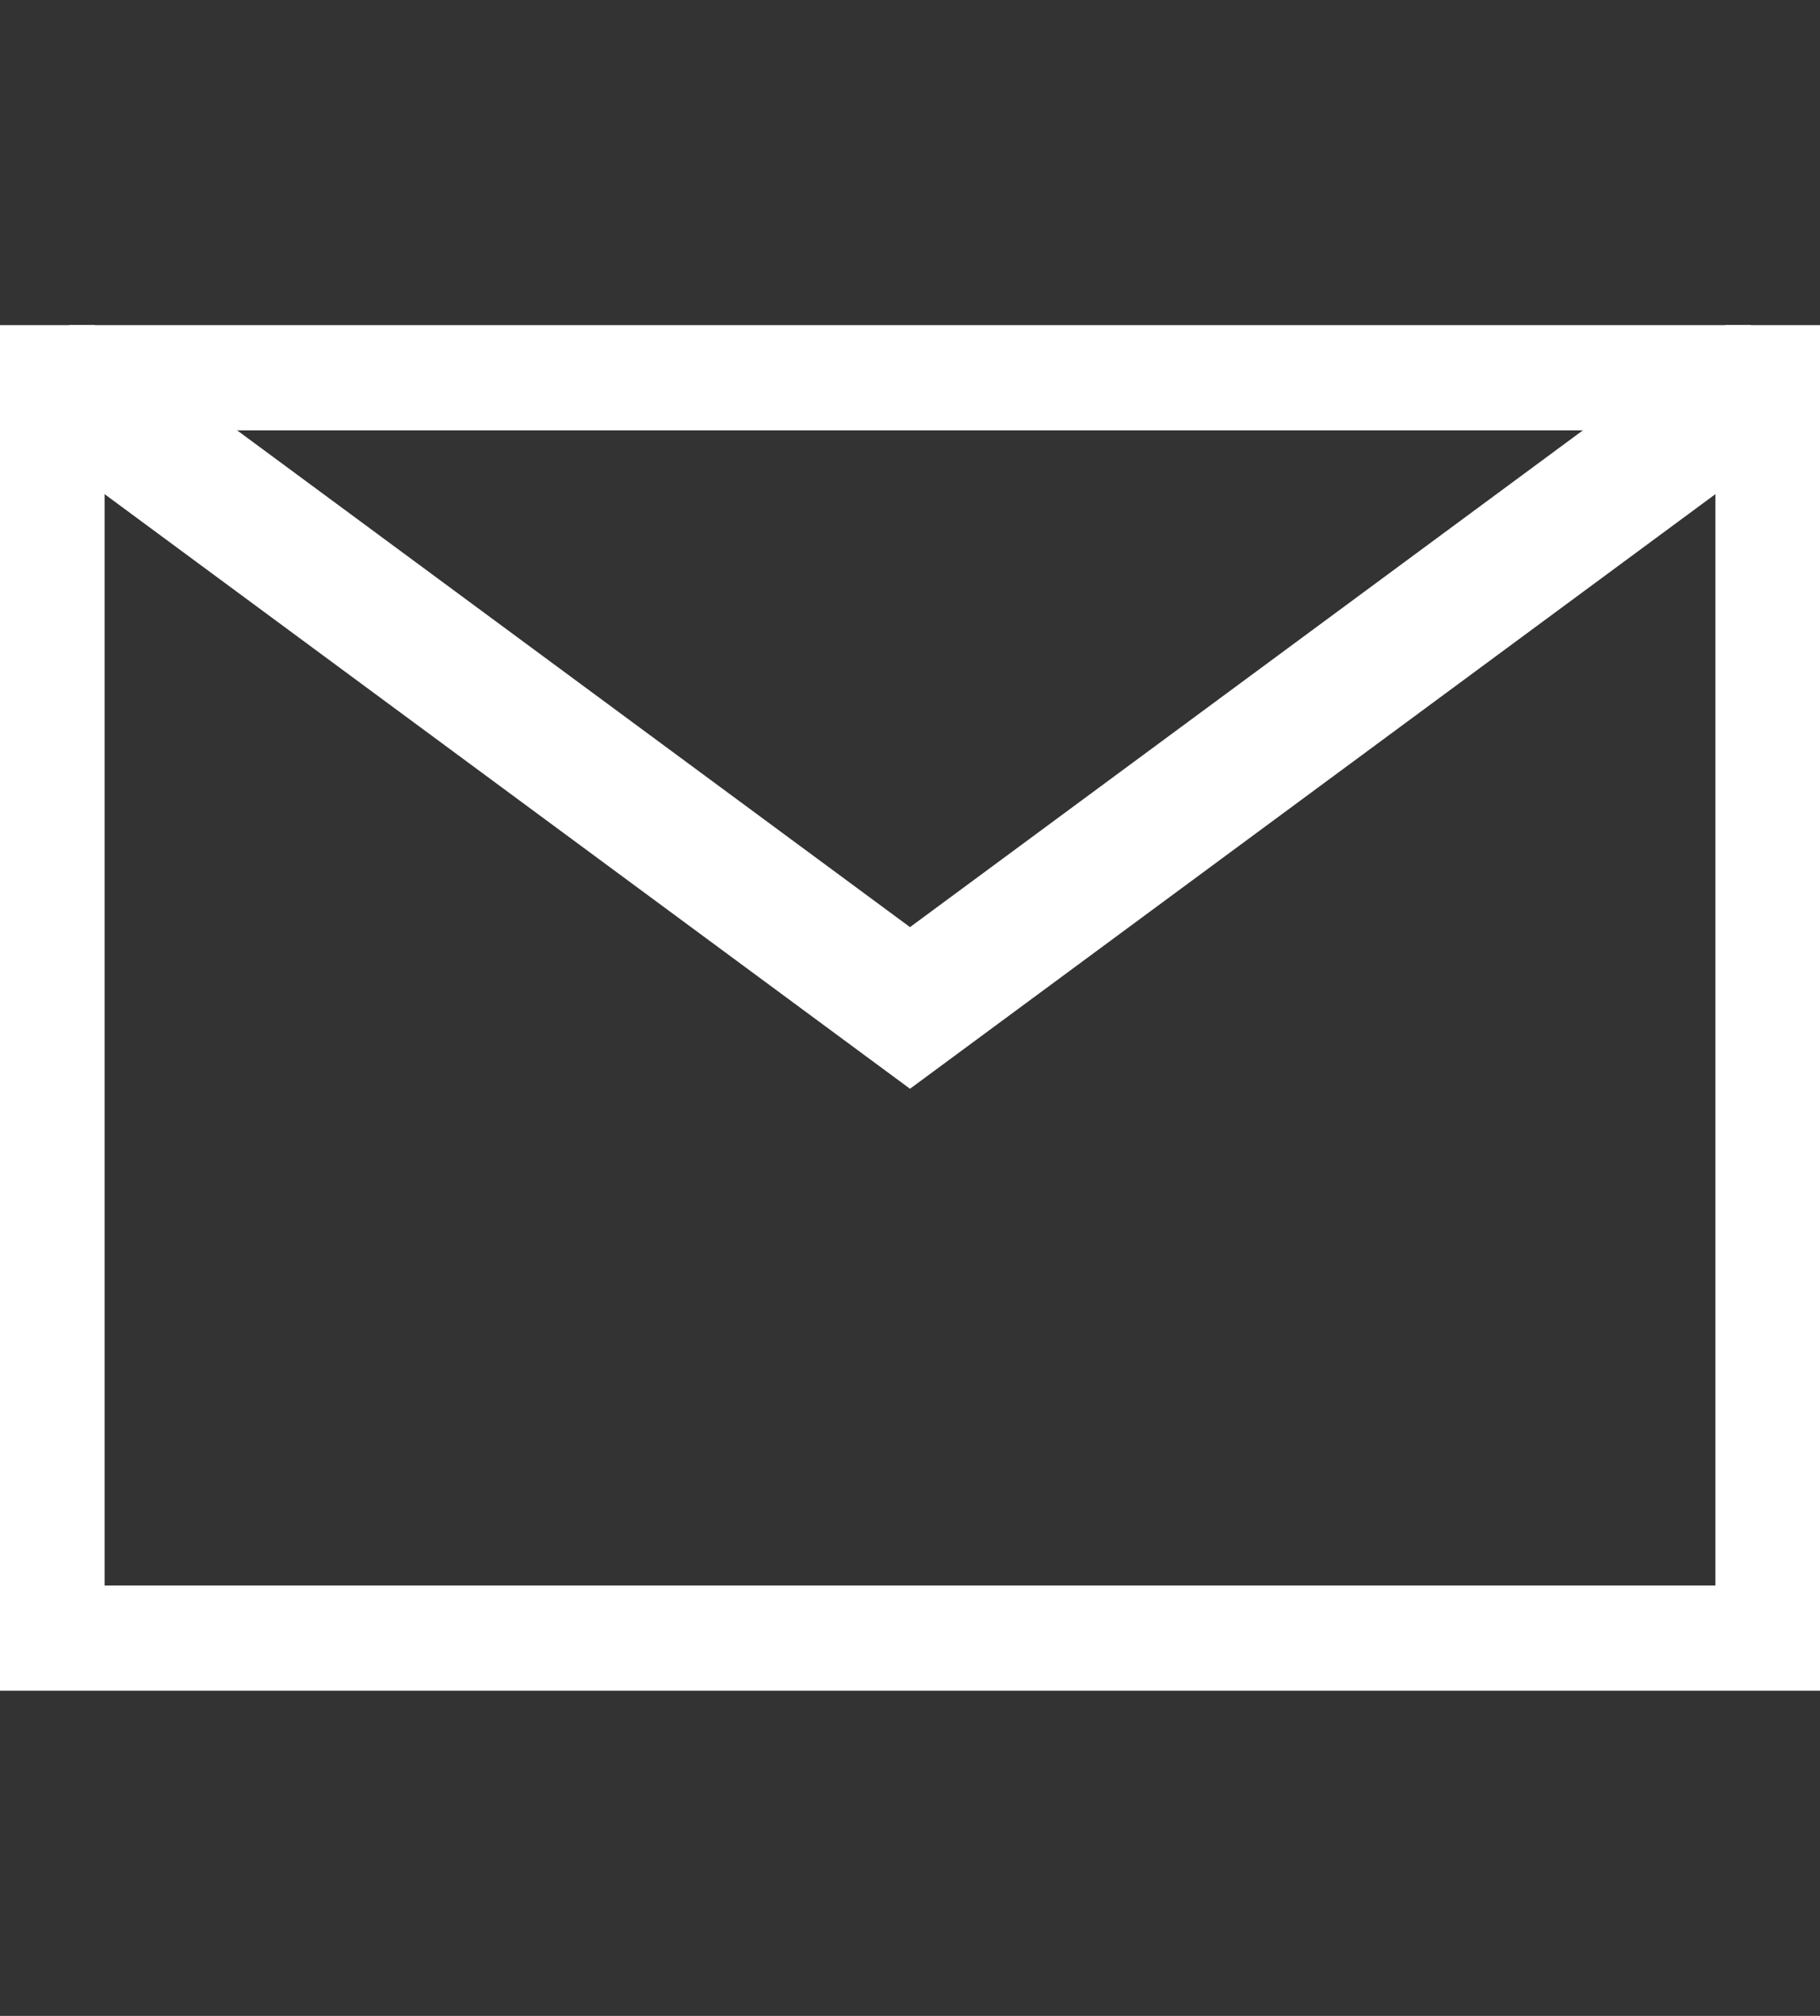 <svg width="28" height="31" viewBox="0 0 28 31" fill="none" xmlns="http://www.w3.org/2000/svg">
<rect x="0" y="0" width="28" height="31" fill="#333333" stroke="none"/>
<g clip-path="url(#clip0_12029_51)">
<path d="M27.391 5.618H0.609V25.382H27.391V5.618Z" stroke="white" stroke-width="2" stroke-miterlimit="10"/>
<path d="M0.609 5.618L14 15.5L27.391 5.618" stroke="white" stroke-width="2" stroke-miterlimit="10"/>
</g>
<defs>
<clipPath id="clip0_12029_51">
<rect width="28" height="21" fill="white" transform="translate(0 5)"/>
</clipPath>
</defs>
</svg>

